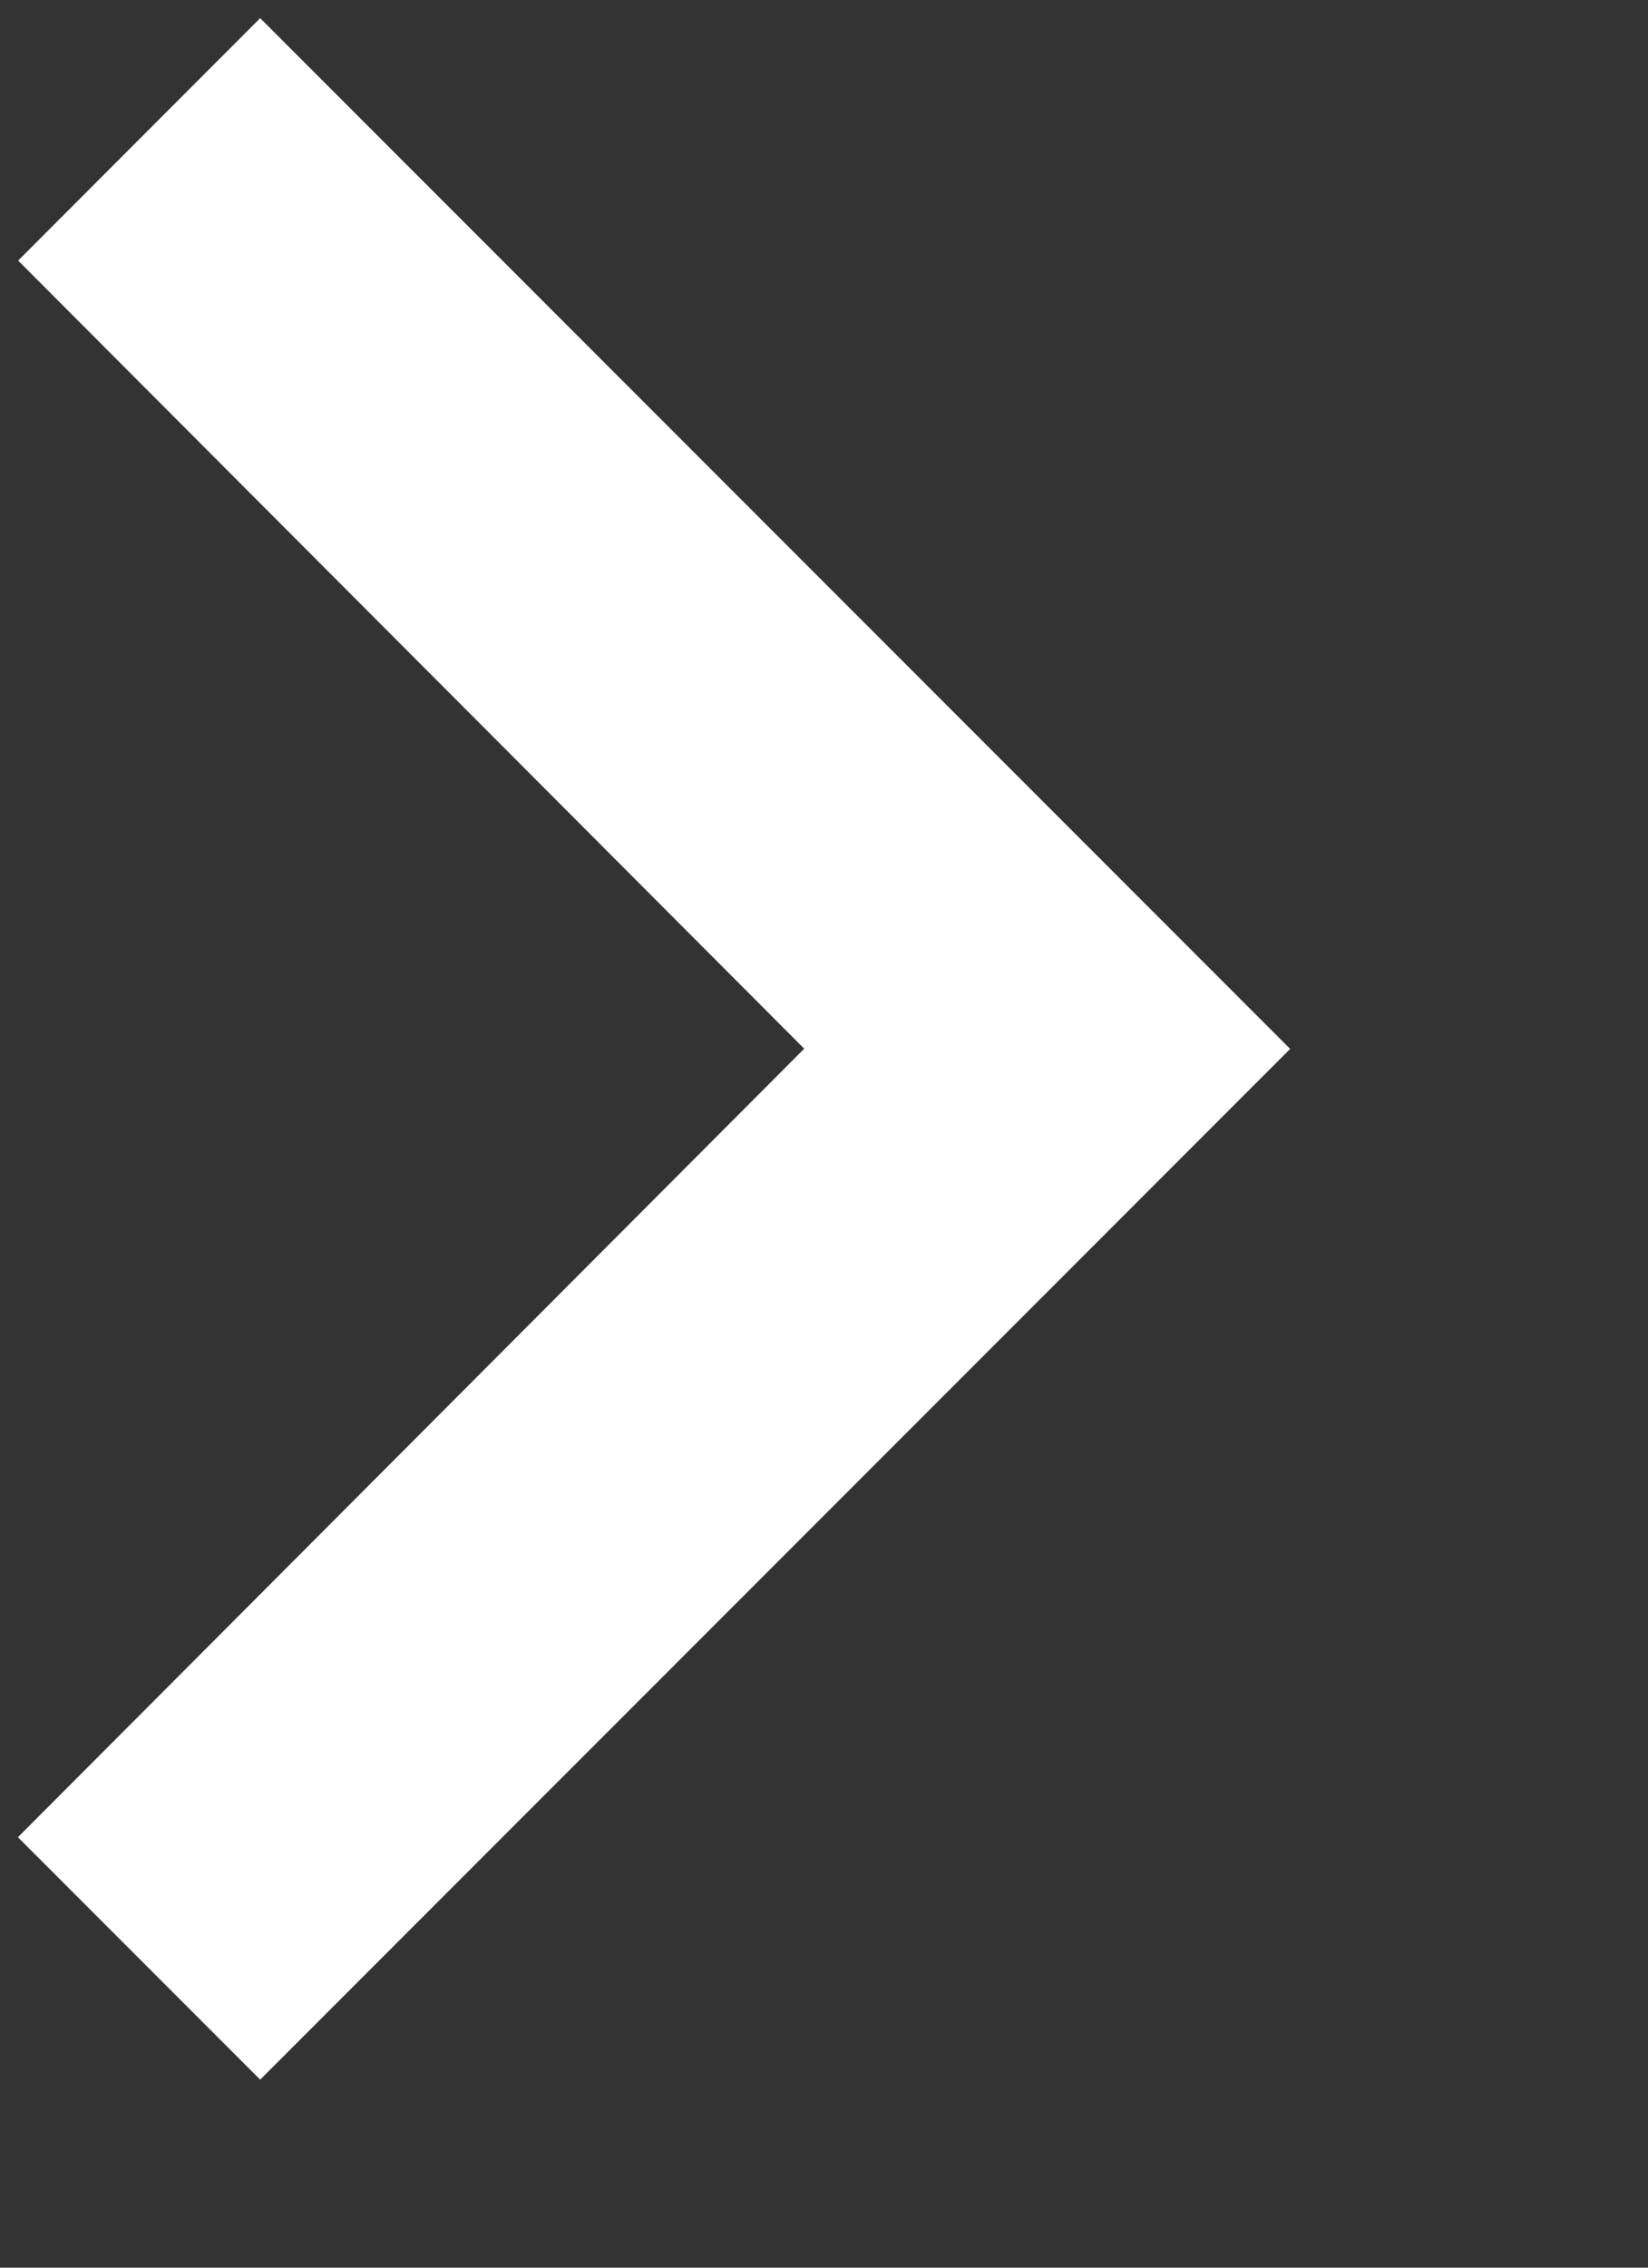 <svg width="8" height="11" xmlns="http://www.w3.org/2000/svg"><rect width="100%" height="100%" fill="#333333" stroke="none"/><path d="M.087 8.912l3.817-3.825L.088 1.264 1.263.088l5 5-5 5z" fill="#fff"/></svg>